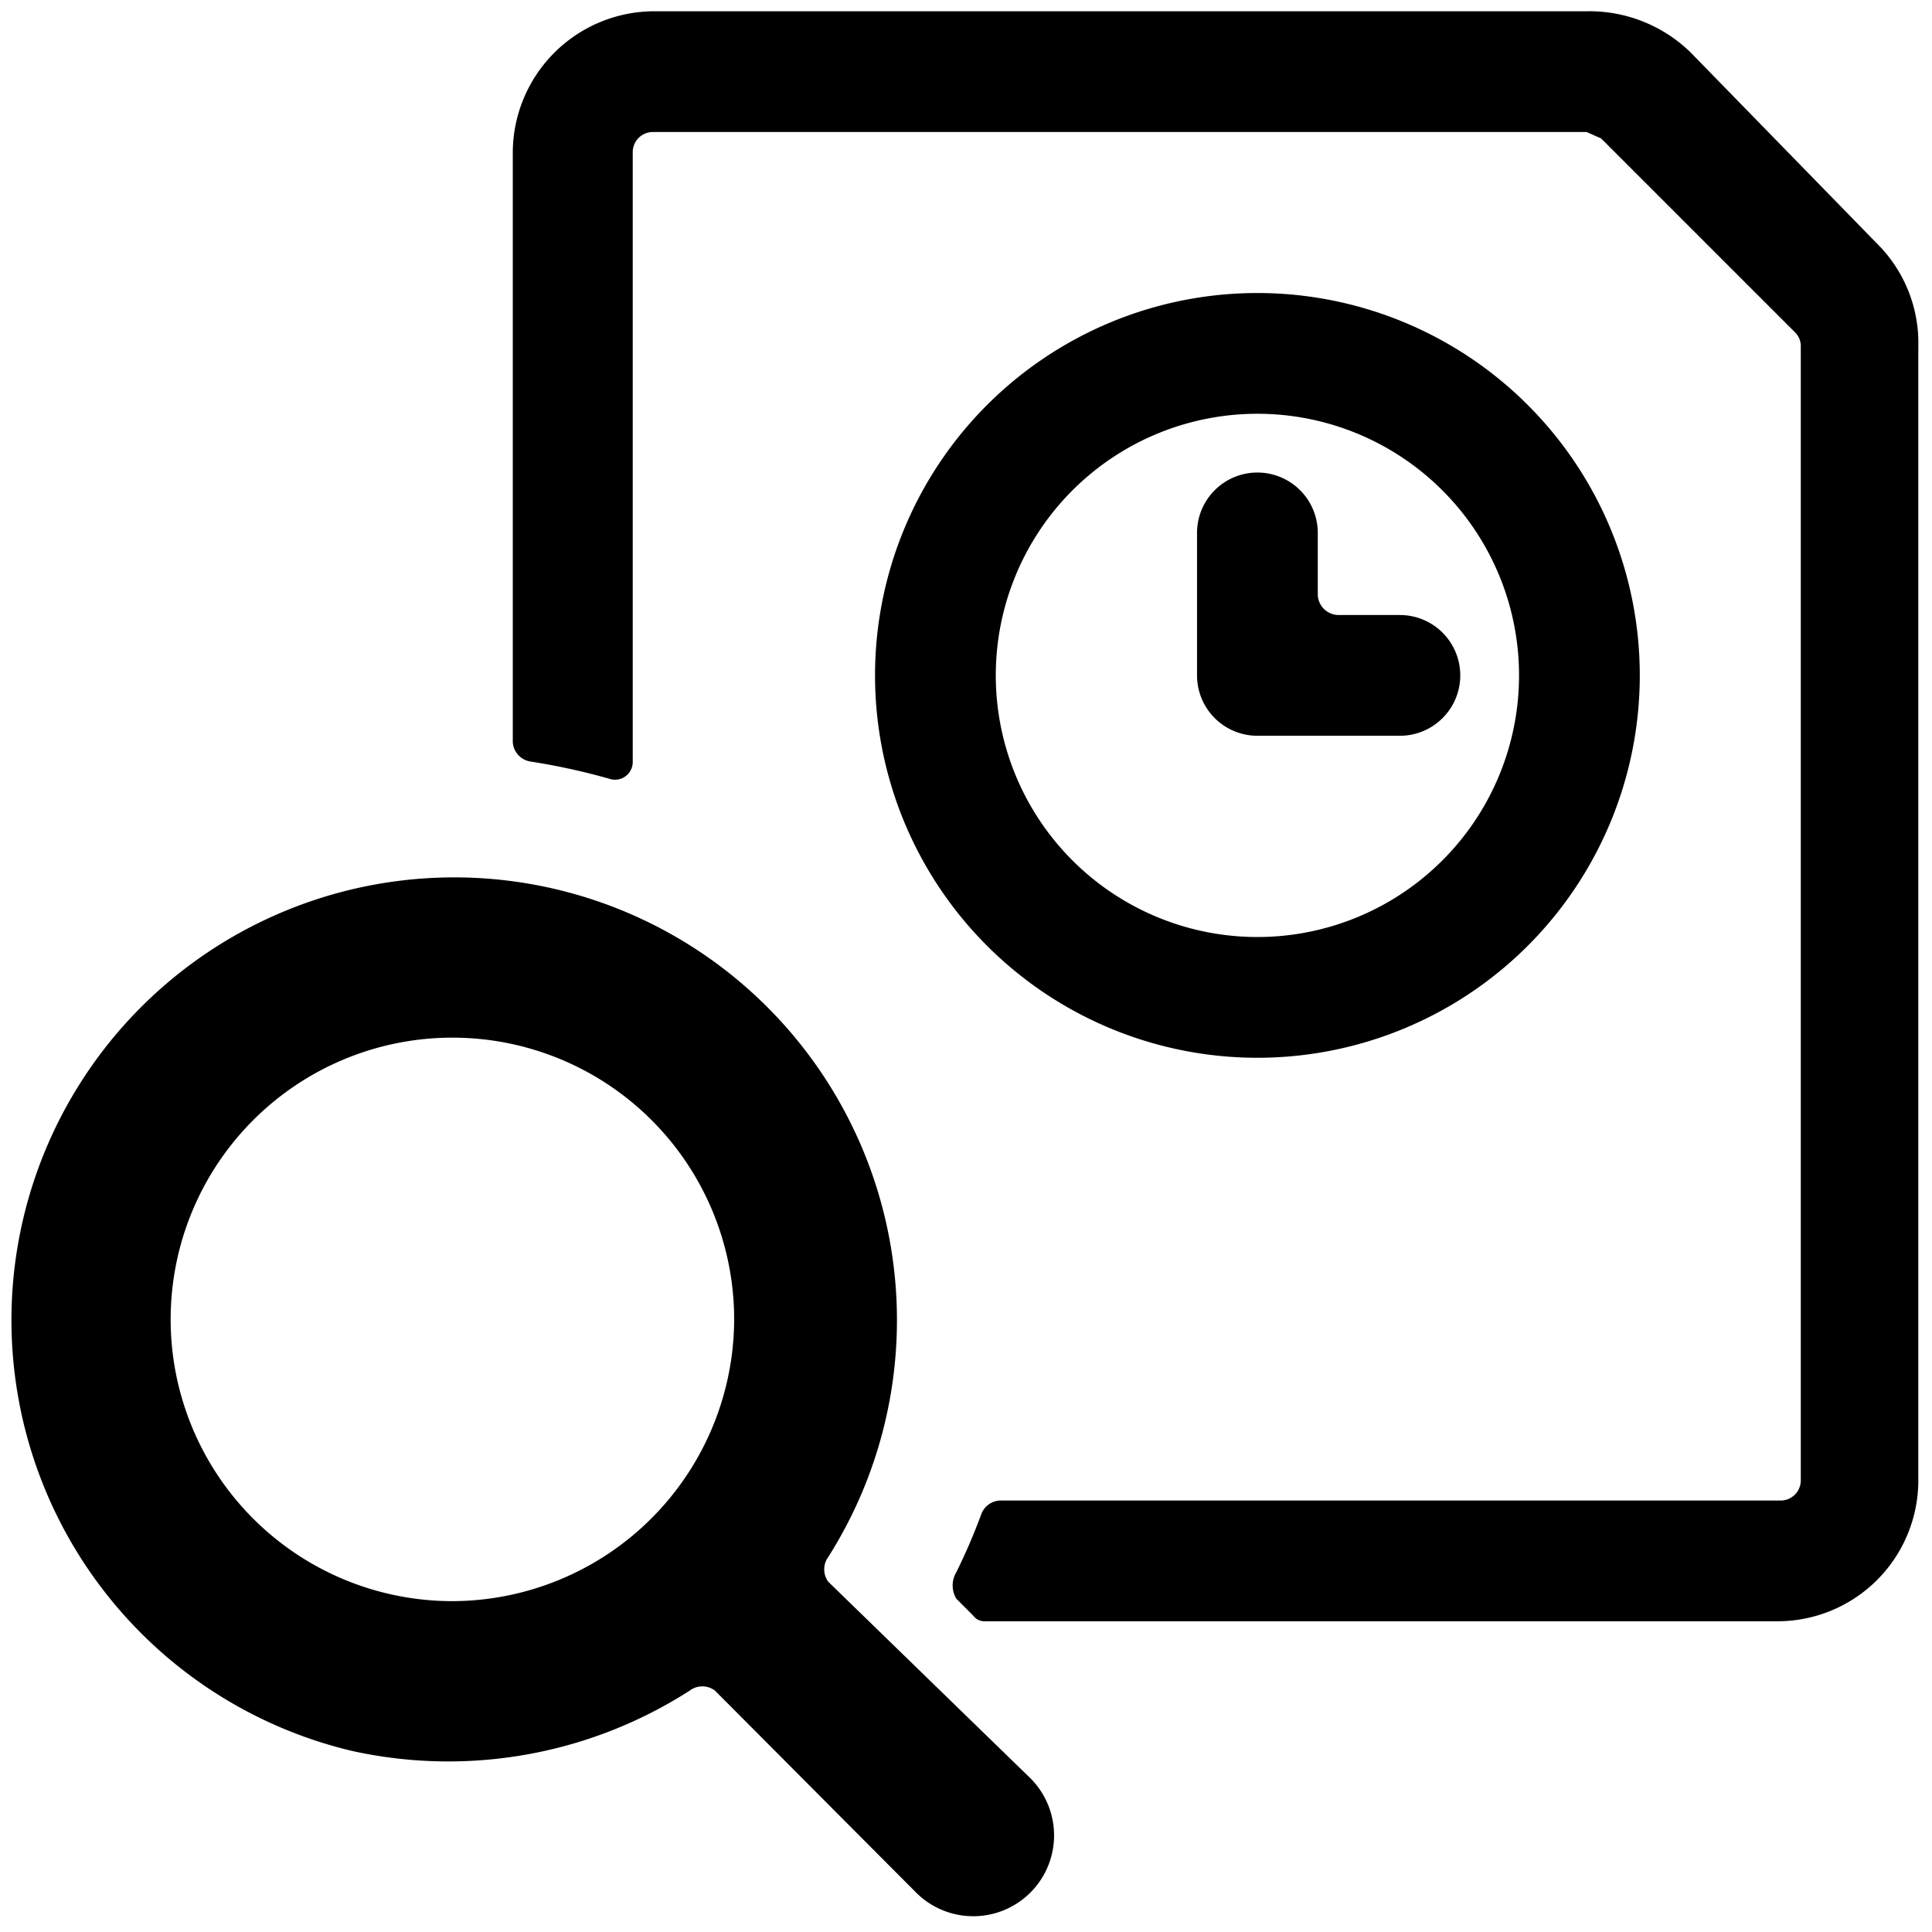<svg xmlns="http://www.w3.org/2000/svg" viewBox="0 0 24 24"><g><path d="M23.36 3.07 21 0.65a1.8 1.8 0 0 0 -1.29 -0.51H8.12a1.76 1.76 0 0 0 -1.75 1.75v7.33a0.26 0.26 0 0 0 0.22 0.24 8.23 8.23 0 0 1 1 0.22 0.22 0.22 0 0 0 0.27 -0.22V1.89a0.25 0.25 0 0 1 0.25 -0.25h11.6l0.18 0.08 2.41 2.41a0.24 0.24 0 0 1 0.07 0.18v14.08a0.25 0.25 0 0 1 -0.25 0.25h-9.7a0.26 0.26 0 0 0 -0.23 0.17 7.44 7.44 0 0 1 -0.31 0.72 0.32 0.32 0 0 0 0 0.33l0.21 0.21a0.17 0.17 0 0 0 0.14 0.07h9.85a1.75 1.75 0 0 0 1.75 -1.75V4.31a1.74 1.74 0 0 0 -0.47 -1.24Z" fill="#000000" stroke-width="1"></path><path d="M10.29 19.65a0.26 0.26 0 0 1 0 -0.31 5.5 5.5 0 1 0 -5.92 2.41 5.55 5.55 0 0 0 4.2 -0.75 0.26 0.26 0 0 1 0.31 0l2.5 2.51a1 1 0 0 0 1.42 -1.42Zm-4.67 0.24a3.5 3.5 0 1 1 3.5 -3.5 3.51 3.51 0 0 1 -3.5 3.5Z" fill="#000000" stroke-width="1"></path><path d="M15.62 13.14a4.75 4.75 0 1 0 -4.75 -4.75 4.75 4.75 0 0 0 4.75 4.75Zm0 -8a3.25 3.25 0 1 1 -3.25 3.25 3.25 3.25 0 0 1 3.25 -3.25Z" fill="#000000" stroke-width="1"></path><path d="M15.62 9.14h1.77a0.75 0.75 0 0 0 0 -1.5h-0.76a0.26 0.26 0 0 1 -0.26 -0.25v-0.77a0.75 0.75 0 1 0 -1.5 0v1.77a0.75 0.75 0 0 0 0.75 0.75Z" fill="#000000" stroke-width="1"></path></g></svg>